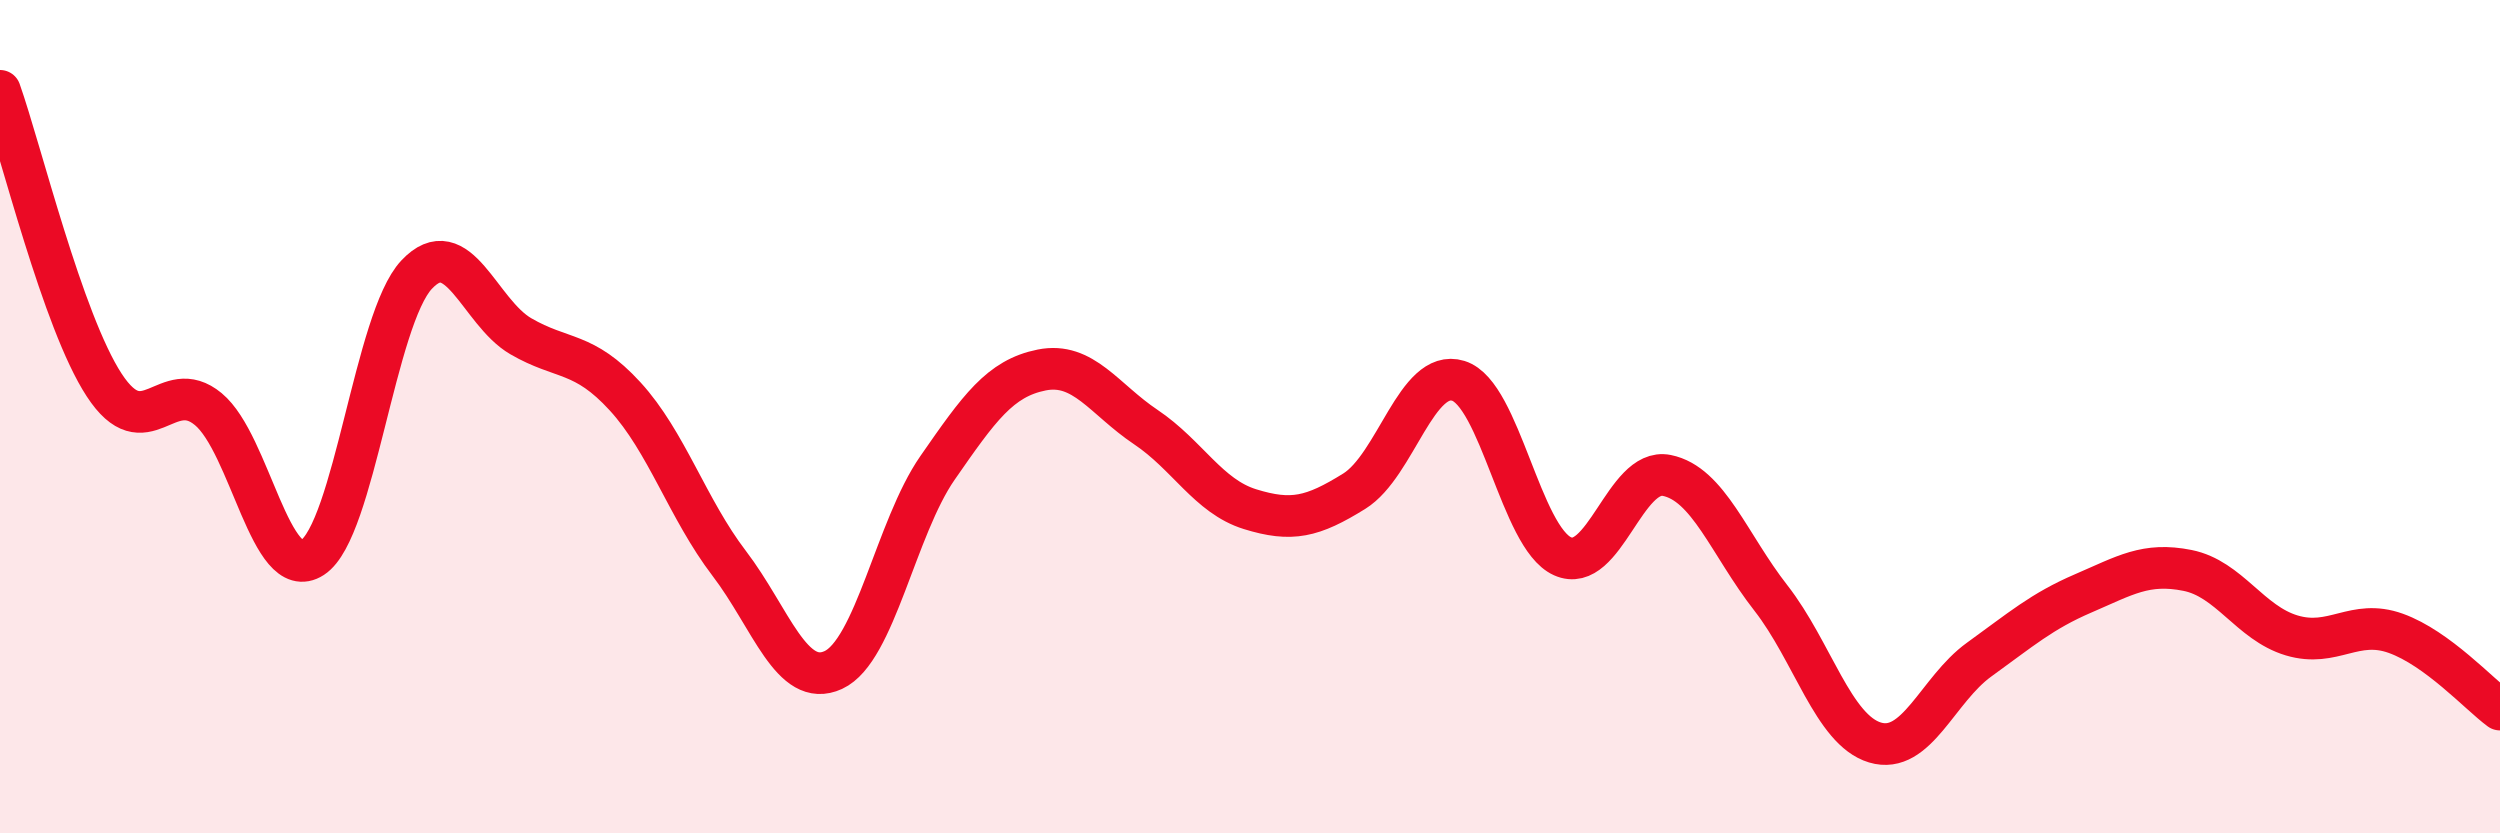
    <svg width="60" height="20" viewBox="0 0 60 20" xmlns="http://www.w3.org/2000/svg">
      <path
        d="M 0,2.18 C 0.5,3.59 1.5,7.71 2.5,9.24 C 3.5,10.77 4,8.99 5,9.82 C 6,10.65 6.5,14.03 7.5,13.38 C 8.5,12.73 9,7.65 10,6.59 C 11,5.53 11.5,7.49 12.5,8.07 C 13.5,8.65 14,8.42 15,9.51 C 16,10.6 16.5,12.21 17.5,13.52 C 18.5,14.83 19,16.54 20,16.08 C 21,15.62 21.5,12.67 22.5,11.23 C 23.5,9.79 24,9.08 25,8.88 C 26,8.68 26.5,9.58 27.5,10.25 C 28.5,10.92 29,11.91 30,12.22 C 31,12.53 31.5,12.41 32.5,11.79 C 33.5,11.17 34,8.83 35,9.14 C 36,9.45 36.5,12.9 37.5,13.35 C 38.5,13.8 39,11.21 40,11.41 C 41,11.61 41.5,13.07 42.5,14.35 C 43.5,15.63 44,17.52 45,17.82 C 46,18.12 46.5,16.55 47.5,15.83 C 48.5,15.11 49,14.67 50,14.24 C 51,13.81 51.5,13.49 52.5,13.69 C 53.5,13.89 54,14.95 55,15.25 C 56,15.55 56.5,14.84 57.5,15.2 C 58.5,15.56 59.5,16.66 60,17.03L60 20L0 20Z"
        fill="#EB0A25"
        opacity="0.1"
        stroke-linecap="round"
        stroke-linejoin="round"
      />
      <path
        d="M 0,2.18 C 0.5,3.59 1.5,7.71 2.5,9.24 C 3.5,10.77 4,8.99 5,9.82 C 6,10.65 6.5,14.03 7.5,13.38 C 8.5,12.73 9,7.65 10,6.59 C 11,5.53 11.5,7.49 12.5,8.07 C 13.5,8.65 14,8.42 15,9.51 C 16,10.6 16.5,12.21 17.5,13.52 C 18.5,14.83 19,16.54 20,16.08 C 21,15.62 21.5,12.67 22.5,11.23 C 23.5,9.79 24,9.08 25,8.88 C 26,8.68 26.5,9.58 27.5,10.25 C 28.5,10.92 29,11.91 30,12.22 C 31,12.53 31.5,12.41 32.5,11.79 C 33.5,11.17 34,8.83 35,9.14 C 36,9.45 36.5,12.9 37.5,13.35 C 38.5,13.8 39,11.21 40,11.41 C 41,11.61 41.5,13.07 42.5,14.35 C 43.5,15.63 44,17.52 45,17.82 C 46,18.12 46.5,16.55 47.5,15.83 C 48.5,15.11 49,14.67 50,14.24 C 51,13.81 51.5,13.49 52.5,13.69 C 53.5,13.89 54,14.95 55,15.25 C 56,15.55 56.5,14.84 57.5,15.2 C 58.5,15.56 59.5,16.66 60,17.03"
        stroke="#EB0A25"
        stroke-width="1"
        fill="none"
        stroke-linecap="round"
        stroke-linejoin="round"
      />
    </svg>
  